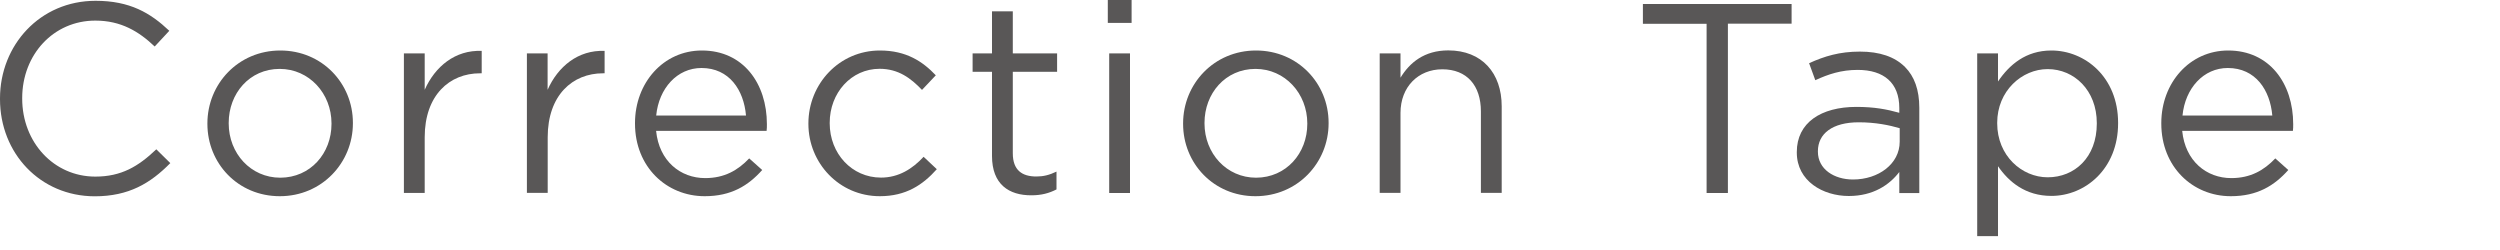 <?xml version="1.0" encoding="utf-8"?>
<!-- Generator: Adobe Illustrator 26.3.1, SVG Export Plug-In . SVG Version: 6.00 Build 0)  -->
<svg version="1.1" id="レイヤー_1" xmlns="http://www.w3.org/2000/svg" xmlns:xlink="http://www.w3.org/1999/xlink" x="0px"
	 y="0px" viewBox="0 0 250 25" style="enable-background:new 0 0 250 25;" xml:space="preserve">
<style type="text/css">
	.st0{fill:#595757;}
</style>
<g>
	<g>
		<path class="st0" d="M0,9.91V9.85c0-5.34,4-9.77,9.56-9.77c3.43,0,5.48,1.21,7.37,3l-1.46,1.57c-1.59-1.51-3.37-2.59-5.94-2.59
			c-4.18,0-7.31,3.4-7.31,7.75v0.05c0,4.37,3.16,7.8,7.31,7.8c2.59,0,4.29-1,6.1-2.73l1.4,1.38c-1.97,2-4.13,3.32-7.56,3.32
			C4.02,19.62,0,15.33,0,9.91z"/>
		<path class="st0" d="M20.74,12.39v-0.05c0-3.94,3.08-7.29,7.29-7.29c4.18,0,7.26,3.29,7.26,7.23v0.05c0,3.94-3.1,7.29-7.31,7.29
			C23.79,19.62,20.74,16.33,20.74,12.39z M33.15,12.39v-0.05c0-3-2.24-5.45-5.18-5.45c-3.02,0-5.1,2.46-5.1,5.4v0.05
			c0,3,2.21,5.43,5.16,5.43C31.05,17.76,33.15,15.33,33.15,12.39z"/>
		<path class="st0" d="M40.39,5.34h2.08v3.64c1.03-2.32,3.05-4,5.7-3.89v2.24H48c-3.05,0-5.53,2.19-5.53,6.4v5.56h-2.08V5.34z"/>
		<path class="st0" d="M52.68,5.34h2.08v3.64c1.03-2.32,3.05-4,5.7-3.89v2.24h-0.16c-3.05,0-5.53,2.19-5.53,6.4v5.56h-2.08V5.34z"/>
		<path class="st0" d="M63.5,12.36v-0.05c0-4.02,2.83-7.26,6.69-7.26c4.13,0,6.5,3.29,6.5,7.37c0,0.27,0,0.43-0.03,0.67H65.61
			c0.3,3.02,2.43,4.72,4.91,4.72c1.92,0,3.27-0.78,4.4-1.97l1.3,1.16c-1.4,1.57-3.1,2.62-5.75,2.62
			C66.64,19.62,63.5,16.68,63.5,12.36z M74.6,11.55c-0.22-2.54-1.67-4.75-4.45-4.75c-2.43,0-4.26,2.02-4.53,4.75H74.6z"/>
		<path class="st0" d="M80.84,12.39v-0.05c0-3.94,3.08-7.29,7.15-7.29c2.65,0,4.29,1.11,5.59,2.48L92.2,8.99
			c-1.11-1.16-2.35-2.11-4.24-2.11c-2.83,0-4.99,2.4-4.99,5.4v0.05c0,3.02,2.21,5.43,5.13,5.43c1.78,0,3.16-0.89,4.26-2.08
			l1.32,1.24c-1.4,1.57-3.08,2.7-5.7,2.7C83.92,19.62,80.84,16.3,80.84,12.39z"/>
		<path class="st0" d="M99.2,15.6V7.18h-1.94V5.34h1.94V1.13h2.08v4.21h4.43v1.84h-4.43v8.15c0,1.7,0.94,2.32,2.35,2.32
			c0.7,0,1.29-0.14,2.02-0.49v1.78c-0.73,0.38-1.51,0.59-2.51,0.59C100.9,19.54,99.2,18.44,99.2,15.6z"/>
		<path class="st0" d="M110.78,0h2.38v2.29h-2.38V0z M110.92,5.34H113V19.3h-2.08V5.34z"/>
		<path class="st0" d="M118.31,12.39v-0.05c0-3.94,3.08-7.29,7.29-7.29c4.18,0,7.26,3.29,7.26,7.23v0.05c0,3.94-3.1,7.29-7.32,7.29
			C121.36,19.62,118.31,16.33,118.31,12.39z M130.73,12.39v-0.05c0-3-2.24-5.45-5.18-5.45c-3.02,0-5.1,2.46-5.1,5.4v0.05
			c0,3,2.21,5.43,5.16,5.43C128.62,17.76,130.73,15.33,130.73,12.39z"/>
		<path class="st0" d="M137.97,5.34h2.08v2.43c0.92-1.51,2.38-2.73,4.78-2.73c3.37,0,5.34,2.27,5.34,5.59v8.66h-2.08v-8.15
			c0-2.59-1.4-4.21-3.86-4.21c-2.4,0-4.18,1.75-4.18,4.37v7.99h-2.08V5.34z"/>
		<path class="st0" d="M170.66,2.38h-6.37V0.4h14.87v1.97h-6.37V19.3h-2.13V2.38z"/>
		<path class="st0" d="M179.68,15.25V15.2c0-2.94,2.43-4.51,5.96-4.51c1.78,0,3.05,0.24,4.29,0.59V10.8c0-2.51-1.54-3.81-4.16-3.81
			c-1.65,0-2.94,0.43-4.24,1.03l-0.62-1.7c1.54-0.7,3.05-1.16,5.08-1.16c1.97,0,3.48,0.51,4.51,1.54c0.94,0.94,1.43,2.29,1.43,4.08
			v8.53h-2v-2.11c-0.97,1.27-2.59,2.4-5.05,2.4C182.3,19.6,179.68,18.11,179.68,15.25z M189.97,14.17v-1.35
			c-1.03-0.3-2.4-0.59-4.1-0.59c-2.62,0-4.08,1.13-4.08,2.89v0.05c0,1.75,1.62,2.78,3.51,2.78
			C187.86,17.95,189.97,16.38,189.97,14.17z"/>
		<path class="st0" d="M197.72,5.34h2.08v2.81c1.13-1.67,2.78-3.1,5.34-3.1c3.35,0,6.67,2.65,6.67,7.23v0.05
			c0,4.56-3.29,7.26-6.67,7.26c-2.59,0-4.26-1.4-5.34-2.97v6.99h-2.08V5.34z M209.68,12.36v-0.05c0-3.29-2.27-5.4-4.91-5.4
			c-2.59,0-5.05,2.19-5.05,5.37v0.05c0,3.24,2.46,5.4,5.05,5.4C207.46,17.73,209.68,15.74,209.68,12.36z"/>
		<path class="st0" d="M216.13,12.36v-0.05c0-4.02,2.83-7.26,6.69-7.26c4.13,0,6.5,3.29,6.5,7.37c0,0.27,0,0.43-0.03,0.67h-11.07
			c0.3,3.02,2.43,4.72,4.91,4.72c1.92,0,3.27-0.78,4.4-1.97l1.3,1.16c-1.4,1.57-3.1,2.62-5.75,2.62
			C219.26,19.62,216.13,16.68,216.13,12.36z M227.23,11.55c-0.22-2.54-1.67-4.75-4.45-4.75c-2.43,0-4.26,2.02-4.53,4.75H227.23z"/>
	</g>
</g>
</svg>
